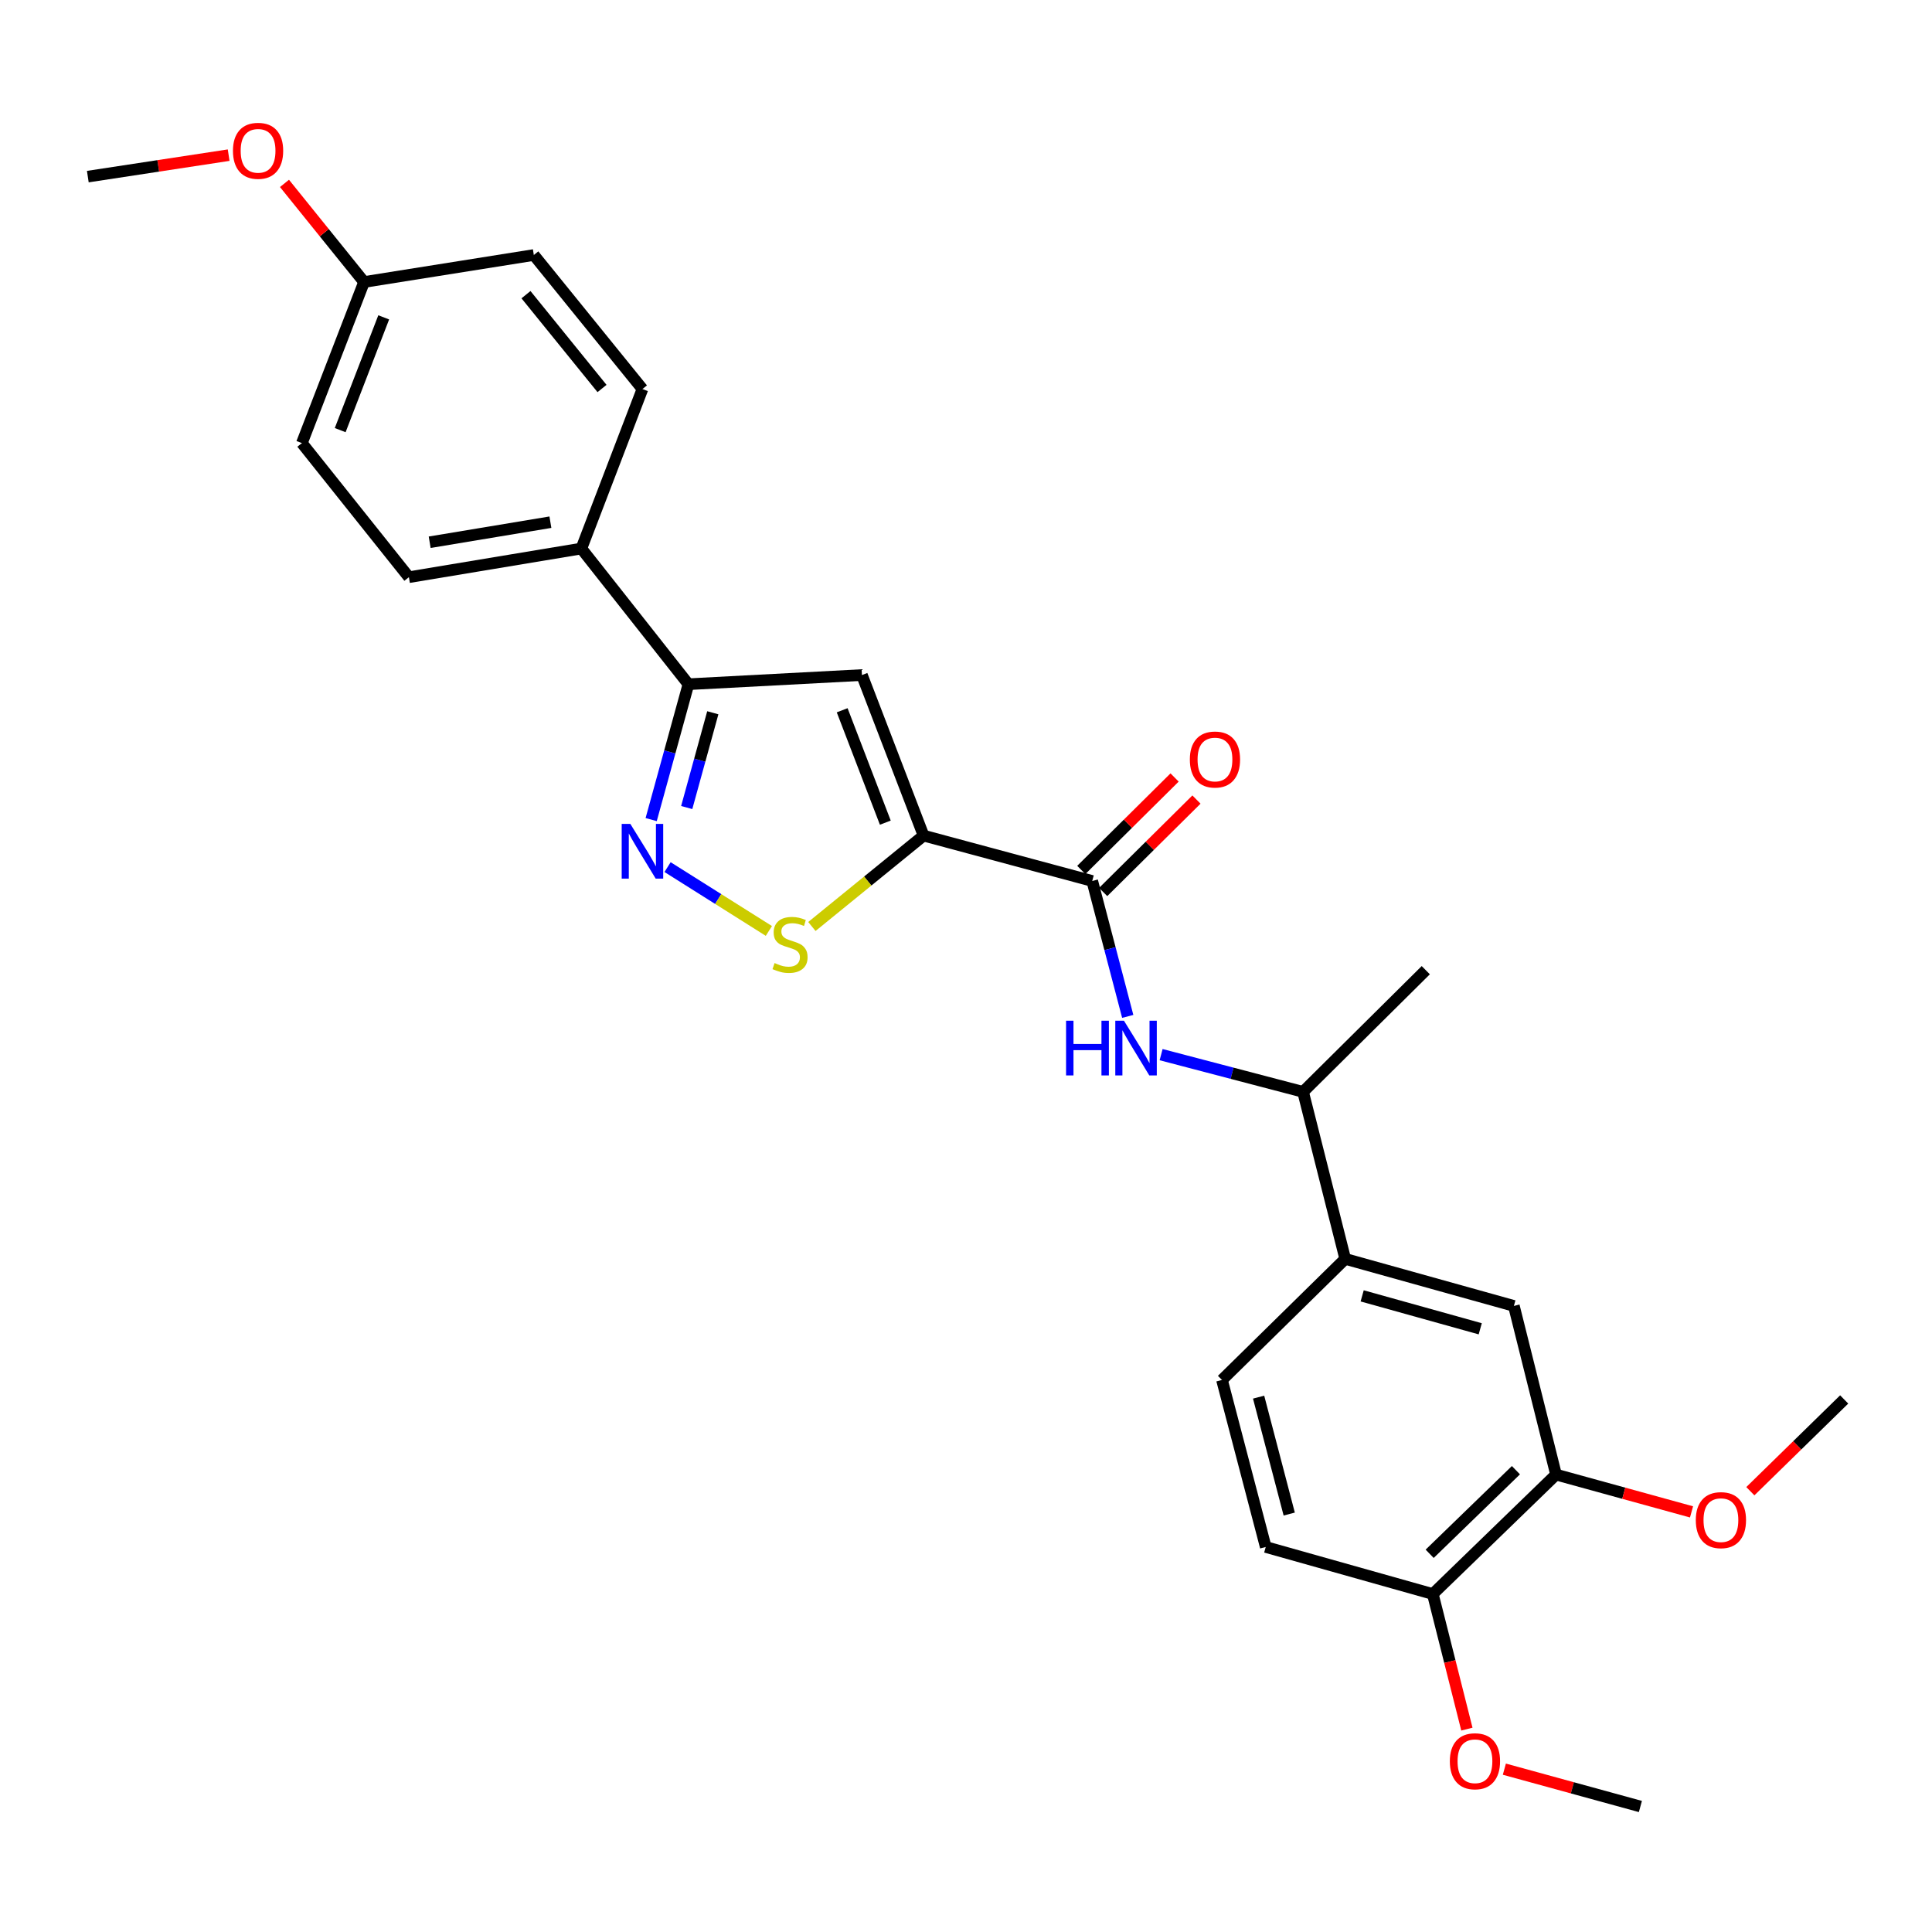 <?xml version='1.0' encoding='iso-8859-1'?>
<svg version='1.1' baseProfile='full'
              xmlns='http://www.w3.org/2000/svg'
                      xmlns:rdkit='http://www.rdkit.org/xml'
                      xmlns:xlink='http://www.w3.org/1999/xlink'
                  xml:space='preserve'
width='1000px' height='1000px' viewBox='0 0 1000 1000'>
<!-- END OF HEADER -->
<rect style='opacity:1.0;fill:#FFFFFF;stroke:none' width='1000' height='1000' x='0' y='0'> </rect>
<path class='bond-0' d='M 478.039,432.504 L 446.134,349.404' style='fill:none;fill-rule:evenodd;stroke:#000000;stroke-width:6px;stroke-linecap:butt;stroke-linejoin:miter;stroke-opacity:1' />
<path class='bond-0' d='M 458.239,425.803 L 435.906,367.633' style='fill:none;fill-rule:evenodd;stroke:#000000;stroke-width:6px;stroke-linecap:butt;stroke-linejoin:miter;stroke-opacity:1' />
<path class='bond-2' d='M 478.039,432.504 L 449.134,456.029' style='fill:none;fill-rule:evenodd;stroke:#000000;stroke-width:6px;stroke-linecap:butt;stroke-linejoin:miter;stroke-opacity:1' />
<path class='bond-2' d='M 449.134,456.029 L 420.229,479.553' style='fill:none;fill-rule:evenodd;stroke:#CCCC00;stroke-width:6px;stroke-linecap:butt;stroke-linejoin:miter;stroke-opacity:1' />
<path class='bond-3' d='M 478.039,432.504 L 565.338,455.993' style='fill:none;fill-rule:evenodd;stroke:#000000;stroke-width:6px;stroke-linecap:butt;stroke-linejoin:miter;stroke-opacity:1' />
<path class='bond-4' d='M 446.134,349.404 L 356.332,354.148' style='fill:none;fill-rule:evenodd;stroke:#000000;stroke-width:6px;stroke-linecap:butt;stroke-linejoin:miter;stroke-opacity:1' />
<path class='bond-1' d='M 345.528,448.815 L 371.748,465.335' style='fill:none;fill-rule:evenodd;stroke:#0000FF;stroke-width:6px;stroke-linecap:butt;stroke-linejoin:miter;stroke-opacity:1' />
<path class='bond-1' d='M 371.748,465.335 L 397.968,481.855' style='fill:none;fill-rule:evenodd;stroke:#CCCC00;stroke-width:6px;stroke-linecap:butt;stroke-linejoin:miter;stroke-opacity:1' />
<path class='bond-27' d='M 337.045,424.223 L 346.689,389.186' style='fill:none;fill-rule:evenodd;stroke:#0000FF;stroke-width:6px;stroke-linecap:butt;stroke-linejoin:miter;stroke-opacity:1' />
<path class='bond-27' d='M 346.689,389.186 L 356.332,354.148' style='fill:none;fill-rule:evenodd;stroke:#000000;stroke-width:6px;stroke-linecap:butt;stroke-linejoin:miter;stroke-opacity:1' />
<path class='bond-27' d='M 355.444,417.98 L 362.194,393.453' style='fill:none;fill-rule:evenodd;stroke:#0000FF;stroke-width:6px;stroke-linecap:butt;stroke-linejoin:miter;stroke-opacity:1' />
<path class='bond-27' d='M 362.194,393.453 L 368.945,368.927' style='fill:none;fill-rule:evenodd;stroke:#000000;stroke-width:6px;stroke-linecap:butt;stroke-linejoin:miter;stroke-opacity:1' />
<path class='bond-5' d='M 565.338,455.993 L 574.527,491.039' style='fill:none;fill-rule:evenodd;stroke:#000000;stroke-width:6px;stroke-linecap:butt;stroke-linejoin:miter;stroke-opacity:1' />
<path class='bond-5' d='M 574.527,491.039 L 583.716,526.084' style='fill:none;fill-rule:evenodd;stroke:#0000FF;stroke-width:6px;stroke-linecap:butt;stroke-linejoin:miter;stroke-opacity:1' />
<path class='bond-11' d='M 570.999,461.705 L 595.143,437.778' style='fill:none;fill-rule:evenodd;stroke:#000000;stroke-width:6px;stroke-linecap:butt;stroke-linejoin:miter;stroke-opacity:1' />
<path class='bond-11' d='M 595.143,437.778 L 619.287,413.851' style='fill:none;fill-rule:evenodd;stroke:#FF0000;stroke-width:6px;stroke-linecap:butt;stroke-linejoin:miter;stroke-opacity:1' />
<path class='bond-11' d='M 559.678,450.282 L 583.823,426.354' style='fill:none;fill-rule:evenodd;stroke:#000000;stroke-width:6px;stroke-linecap:butt;stroke-linejoin:miter;stroke-opacity:1' />
<path class='bond-11' d='M 583.823,426.354 L 607.967,402.427' style='fill:none;fill-rule:evenodd;stroke:#FF0000;stroke-width:6px;stroke-linecap:butt;stroke-linejoin:miter;stroke-opacity:1' />
<path class='bond-10' d='M 356.332,354.148 L 300.911,283.923' style='fill:none;fill-rule:evenodd;stroke:#000000;stroke-width:6px;stroke-linecap:butt;stroke-linejoin:miter;stroke-opacity:1' />
<path class='bond-9' d='M 600.989,545.881 L 637.727,555.514' style='fill:none;fill-rule:evenodd;stroke:#0000FF;stroke-width:6px;stroke-linecap:butt;stroke-linejoin:miter;stroke-opacity:1' />
<path class='bond-9' d='M 637.727,555.514 L 674.465,565.147' style='fill:none;fill-rule:evenodd;stroke:#000000;stroke-width:6px;stroke-linecap:butt;stroke-linejoin:miter;stroke-opacity:1' />
<path class='bond-6' d='M 696.283,651.597 L 674.465,565.147' style='fill:none;fill-rule:evenodd;stroke:#000000;stroke-width:6px;stroke-linecap:butt;stroke-linejoin:miter;stroke-opacity:1' />
<path class='bond-7' d='M 696.283,651.597 L 783.583,675.944' style='fill:none;fill-rule:evenodd;stroke:#000000;stroke-width:6px;stroke-linecap:butt;stroke-linejoin:miter;stroke-opacity:1' />
<path class='bond-7' d='M 705.058,670.74 L 766.168,687.783' style='fill:none;fill-rule:evenodd;stroke:#000000;stroke-width:6px;stroke-linecap:butt;stroke-linejoin:miter;stroke-opacity:1' />
<path class='bond-13' d='M 696.283,651.597 L 632.499,714.264' style='fill:none;fill-rule:evenodd;stroke:#000000;stroke-width:6px;stroke-linecap:butt;stroke-linejoin:miter;stroke-opacity:1' />
<path class='bond-8' d='M 783.583,675.944 L 805.401,763.244' style='fill:none;fill-rule:evenodd;stroke:#000000;stroke-width:6px;stroke-linecap:butt;stroke-linejoin:miter;stroke-opacity:1' />
<path class='bond-18' d='M 805.401,763.244 L 840.466,772.898' style='fill:none;fill-rule:evenodd;stroke:#000000;stroke-width:6px;stroke-linecap:butt;stroke-linejoin:miter;stroke-opacity:1' />
<path class='bond-18' d='M 840.466,772.898 L 875.531,782.553' style='fill:none;fill-rule:evenodd;stroke:#FF0000;stroke-width:6px;stroke-linecap:butt;stroke-linejoin:miter;stroke-opacity:1' />
<path class='bond-29' d='M 805.401,763.244 L 741.617,825.062' style='fill:none;fill-rule:evenodd;stroke:#000000;stroke-width:6px;stroke-linecap:butt;stroke-linejoin:miter;stroke-opacity:1' />
<path class='bond-29' d='M 784.641,760.968 L 739.992,804.241' style='fill:none;fill-rule:evenodd;stroke:#000000;stroke-width:6px;stroke-linecap:butt;stroke-linejoin:miter;stroke-opacity:1' />
<path class='bond-23' d='M 674.465,565.147 L 737.981,502.167' style='fill:none;fill-rule:evenodd;stroke:#000000;stroke-width:6px;stroke-linecap:butt;stroke-linejoin:miter;stroke-opacity:1' />
<path class='bond-15' d='M 300.911,283.923 L 211.646,298.754' style='fill:none;fill-rule:evenodd;stroke:#000000;stroke-width:6px;stroke-linecap:butt;stroke-linejoin:miter;stroke-opacity:1' />
<path class='bond-15' d='M 284.886,270.283 L 222.4,280.664' style='fill:none;fill-rule:evenodd;stroke:#000000;stroke-width:6px;stroke-linecap:butt;stroke-linejoin:miter;stroke-opacity:1' />
<path class='bond-16' d='M 300.911,283.923 L 332.531,201.367' style='fill:none;fill-rule:evenodd;stroke:#000000;stroke-width:6px;stroke-linecap:butt;stroke-linejoin:miter;stroke-opacity:1' />
<path class='bond-12' d='M 741.617,825.062 L 655.14,800.715' style='fill:none;fill-rule:evenodd;stroke:#000000;stroke-width:6px;stroke-linecap:butt;stroke-linejoin:miter;stroke-opacity:1' />
<path class='bond-21' d='M 741.617,825.062 L 750.439,860.026' style='fill:none;fill-rule:evenodd;stroke:#000000;stroke-width:6px;stroke-linecap:butt;stroke-linejoin:miter;stroke-opacity:1' />
<path class='bond-21' d='M 750.439,860.026 L 759.26,894.99' style='fill:none;fill-rule:evenodd;stroke:#FF0000;stroke-width:6px;stroke-linecap:butt;stroke-linejoin:miter;stroke-opacity:1' />
<path class='bond-14' d='M 632.499,714.264 L 655.14,800.715' style='fill:none;fill-rule:evenodd;stroke:#000000;stroke-width:6px;stroke-linecap:butt;stroke-linejoin:miter;stroke-opacity:1' />
<path class='bond-14' d='M 651.453,723.158 L 667.301,783.673' style='fill:none;fill-rule:evenodd;stroke:#000000;stroke-width:6px;stroke-linecap:butt;stroke-linejoin:miter;stroke-opacity:1' />
<path class='bond-20' d='M 211.646,298.754 L 156.252,229.35' style='fill:none;fill-rule:evenodd;stroke:#000000;stroke-width:6px;stroke-linecap:butt;stroke-linejoin:miter;stroke-opacity:1' />
<path class='bond-19' d='M 332.531,201.367 L 276.306,131.99' style='fill:none;fill-rule:evenodd;stroke:#000000;stroke-width:6px;stroke-linecap:butt;stroke-linejoin:miter;stroke-opacity:1' />
<path class='bond-19' d='M 311.603,201.086 L 272.245,152.523' style='fill:none;fill-rule:evenodd;stroke:#000000;stroke-width:6px;stroke-linecap:butt;stroke-linejoin:miter;stroke-opacity:1' />
<path class='bond-17' d='M 188.434,145.964 L 276.306,131.99' style='fill:none;fill-rule:evenodd;stroke:#000000;stroke-width:6px;stroke-linecap:butt;stroke-linejoin:miter;stroke-opacity:1' />
<path class='bond-22' d='M 188.434,145.964 L 167.841,120.445' style='fill:none;fill-rule:evenodd;stroke:#000000;stroke-width:6px;stroke-linecap:butt;stroke-linejoin:miter;stroke-opacity:1' />
<path class='bond-22' d='M 167.841,120.445 L 147.249,94.925' style='fill:none;fill-rule:evenodd;stroke:#FF0000;stroke-width:6px;stroke-linecap:butt;stroke-linejoin:miter;stroke-opacity:1' />
<path class='bond-28' d='M 188.434,145.964 L 156.252,229.35' style='fill:none;fill-rule:evenodd;stroke:#000000;stroke-width:6px;stroke-linecap:butt;stroke-linejoin:miter;stroke-opacity:1' />
<path class='bond-28' d='M 198.61,164.263 L 176.083,222.633' style='fill:none;fill-rule:evenodd;stroke:#000000;stroke-width:6px;stroke-linecap:butt;stroke-linejoin:miter;stroke-opacity:1' />
<path class='bond-24' d='M 905.975,771.847 L 930.26,748.099' style='fill:none;fill-rule:evenodd;stroke:#FF0000;stroke-width:6px;stroke-linecap:butt;stroke-linejoin:miter;stroke-opacity:1' />
<path class='bond-24' d='M 930.26,748.099 L 954.545,724.351' style='fill:none;fill-rule:evenodd;stroke:#000000;stroke-width:6px;stroke-linecap:butt;stroke-linejoin:miter;stroke-opacity:1' />
<path class='bond-25' d='M 778.655,915.716 L 813.86,925.376' style='fill:none;fill-rule:evenodd;stroke:#FF0000;stroke-width:6px;stroke-linecap:butt;stroke-linejoin:miter;stroke-opacity:1' />
<path class='bond-25' d='M 813.86,925.376 L 849.064,935.037' style='fill:none;fill-rule:evenodd;stroke:#000000;stroke-width:6px;stroke-linecap:butt;stroke-linejoin:miter;stroke-opacity:1' />
<path class='bond-26' d='M 118.348,80.303 L 81.901,85.861' style='fill:none;fill-rule:evenodd;stroke:#FF0000;stroke-width:6px;stroke-linecap:butt;stroke-linejoin:miter;stroke-opacity:1' />
<path class='bond-26' d='M 81.901,85.861 L 45.455,91.419' style='fill:none;fill-rule:evenodd;stroke:#000000;stroke-width:6px;stroke-linecap:butt;stroke-linejoin:miter;stroke-opacity:1' />
<path  class='atom-2' d='M 326.271 426.466
L 335.551 441.466
Q 336.471 442.946, 337.951 445.626
Q 339.431 448.306, 339.511 448.466
L 339.511 426.466
L 343.271 426.466
L 343.271 454.786
L 339.391 454.786
L 329.431 438.386
Q 328.271 436.466, 327.031 434.266
Q 325.831 432.066, 325.471 431.386
L 325.471 454.786
L 321.791 454.786
L 321.791 426.466
L 326.271 426.466
' fill='#0000FF'/>
<path  class='atom-3' d='M 400.921 498.476
Q 401.241 498.596, 402.561 499.156
Q 403.881 499.716, 405.321 500.076
Q 406.801 500.396, 408.241 500.396
Q 410.921 500.396, 412.481 499.116
Q 414.041 497.796, 414.041 495.516
Q 414.041 493.956, 413.241 492.996
Q 412.481 492.036, 411.281 491.516
Q 410.081 490.996, 408.081 490.396
Q 405.561 489.636, 404.041 488.916
Q 402.561 488.196, 401.481 486.676
Q 400.441 485.156, 400.441 482.596
Q 400.441 479.036, 402.841 476.836
Q 405.281 474.636, 410.081 474.636
Q 413.361 474.636, 417.081 476.196
L 416.161 479.276
Q 412.761 477.876, 410.201 477.876
Q 407.441 477.876, 405.921 479.036
Q 404.401 480.156, 404.441 482.116
Q 404.441 483.636, 405.201 484.556
Q 406.001 485.476, 407.121 485.996
Q 408.281 486.516, 410.201 487.116
Q 412.761 487.916, 414.281 488.716
Q 415.801 489.516, 416.881 491.156
Q 418.001 492.756, 418.001 495.516
Q 418.001 499.436, 415.361 501.556
Q 412.761 503.636, 408.401 503.636
Q 405.881 503.636, 403.961 503.076
Q 402.081 502.556, 399.841 501.636
L 400.921 498.476
' fill='#CCCC00'/>
<path  class='atom-6' d='M 551.794 528.32
L 555.634 528.32
L 555.634 540.36
L 570.114 540.36
L 570.114 528.32
L 573.954 528.32
L 573.954 556.64
L 570.114 556.64
L 570.114 543.56
L 555.634 543.56
L 555.634 556.64
L 551.794 556.64
L 551.794 528.32
' fill='#0000FF'/>
<path  class='atom-6' d='M 581.754 528.32
L 591.034 543.32
Q 591.954 544.8, 593.434 547.48
Q 594.914 550.16, 594.994 550.32
L 594.994 528.32
L 598.754 528.32
L 598.754 556.64
L 594.874 556.64
L 584.914 540.24
Q 583.754 538.32, 582.514 536.12
Q 581.314 533.92, 580.954 533.24
L 580.954 556.64
L 577.274 556.64
L 577.274 528.32
L 581.754 528.32
' fill='#0000FF'/>
<path  class='atom-12' d='M 615.863 393.12
Q 615.863 386.32, 619.223 382.52
Q 622.583 378.72, 628.863 378.72
Q 635.143 378.72, 638.503 382.52
Q 641.863 386.32, 641.863 393.12
Q 641.863 400, 638.463 403.92
Q 635.063 407.8, 628.863 407.8
Q 622.623 407.8, 619.223 403.92
Q 615.863 400.04, 615.863 393.12
M 628.863 404.6
Q 633.183 404.6, 635.503 401.72
Q 637.863 398.8, 637.863 393.12
Q 637.863 387.56, 635.503 384.76
Q 633.183 381.92, 628.863 381.92
Q 624.543 381.92, 622.183 384.72
Q 619.863 387.52, 619.863 393.12
Q 619.863 398.84, 622.183 401.72
Q 624.543 404.6, 628.863 404.6
' fill='#FF0000'/>
<path  class='atom-19' d='M 877.744 786.821
Q 877.744 780.021, 881.104 776.221
Q 884.464 772.421, 890.744 772.421
Q 897.024 772.421, 900.384 776.221
Q 903.744 780.021, 903.744 786.821
Q 903.744 793.701, 900.344 797.621
Q 896.944 801.501, 890.744 801.501
Q 884.504 801.501, 881.104 797.621
Q 877.744 793.741, 877.744 786.821
M 890.744 798.301
Q 895.064 798.301, 897.384 795.421
Q 899.744 792.501, 899.744 786.821
Q 899.744 781.261, 897.384 778.461
Q 895.064 775.621, 890.744 775.621
Q 886.424 775.621, 884.064 778.421
Q 881.744 781.221, 881.744 786.821
Q 881.744 792.541, 884.064 795.421
Q 886.424 798.301, 890.744 798.301
' fill='#FF0000'/>
<path  class='atom-22' d='M 750.435 911.619
Q 750.435 904.819, 753.795 901.019
Q 757.155 897.219, 763.435 897.219
Q 769.715 897.219, 773.075 901.019
Q 776.435 904.819, 776.435 911.619
Q 776.435 918.499, 773.035 922.419
Q 769.635 926.299, 763.435 926.299
Q 757.195 926.299, 753.795 922.419
Q 750.435 918.539, 750.435 911.619
M 763.435 923.099
Q 767.755 923.099, 770.075 920.219
Q 772.435 917.299, 772.435 911.619
Q 772.435 906.059, 770.075 903.259
Q 767.755 900.419, 763.435 900.419
Q 759.115 900.419, 756.755 903.219
Q 754.435 906.019, 754.435 911.619
Q 754.435 917.339, 756.755 920.219
Q 759.115 923.099, 763.435 923.099
' fill='#FF0000'/>
<path  class='atom-23' d='M 120.576 78.061
Q 120.576 71.261, 123.936 67.461
Q 127.296 63.661, 133.576 63.661
Q 139.856 63.661, 143.216 67.461
Q 146.576 71.261, 146.576 78.061
Q 146.576 84.941, 143.176 88.861
Q 139.776 92.741, 133.576 92.741
Q 127.336 92.741, 123.936 88.861
Q 120.576 84.981, 120.576 78.061
M 133.576 89.541
Q 137.896 89.541, 140.216 86.661
Q 142.576 83.741, 142.576 78.061
Q 142.576 72.501, 140.216 69.701
Q 137.896 66.861, 133.576 66.861
Q 129.256 66.861, 126.896 69.661
Q 124.576 72.461, 124.576 78.061
Q 124.576 83.781, 126.896 86.661
Q 129.256 89.541, 133.576 89.541
' fill='#FF0000'/>
</svg>
